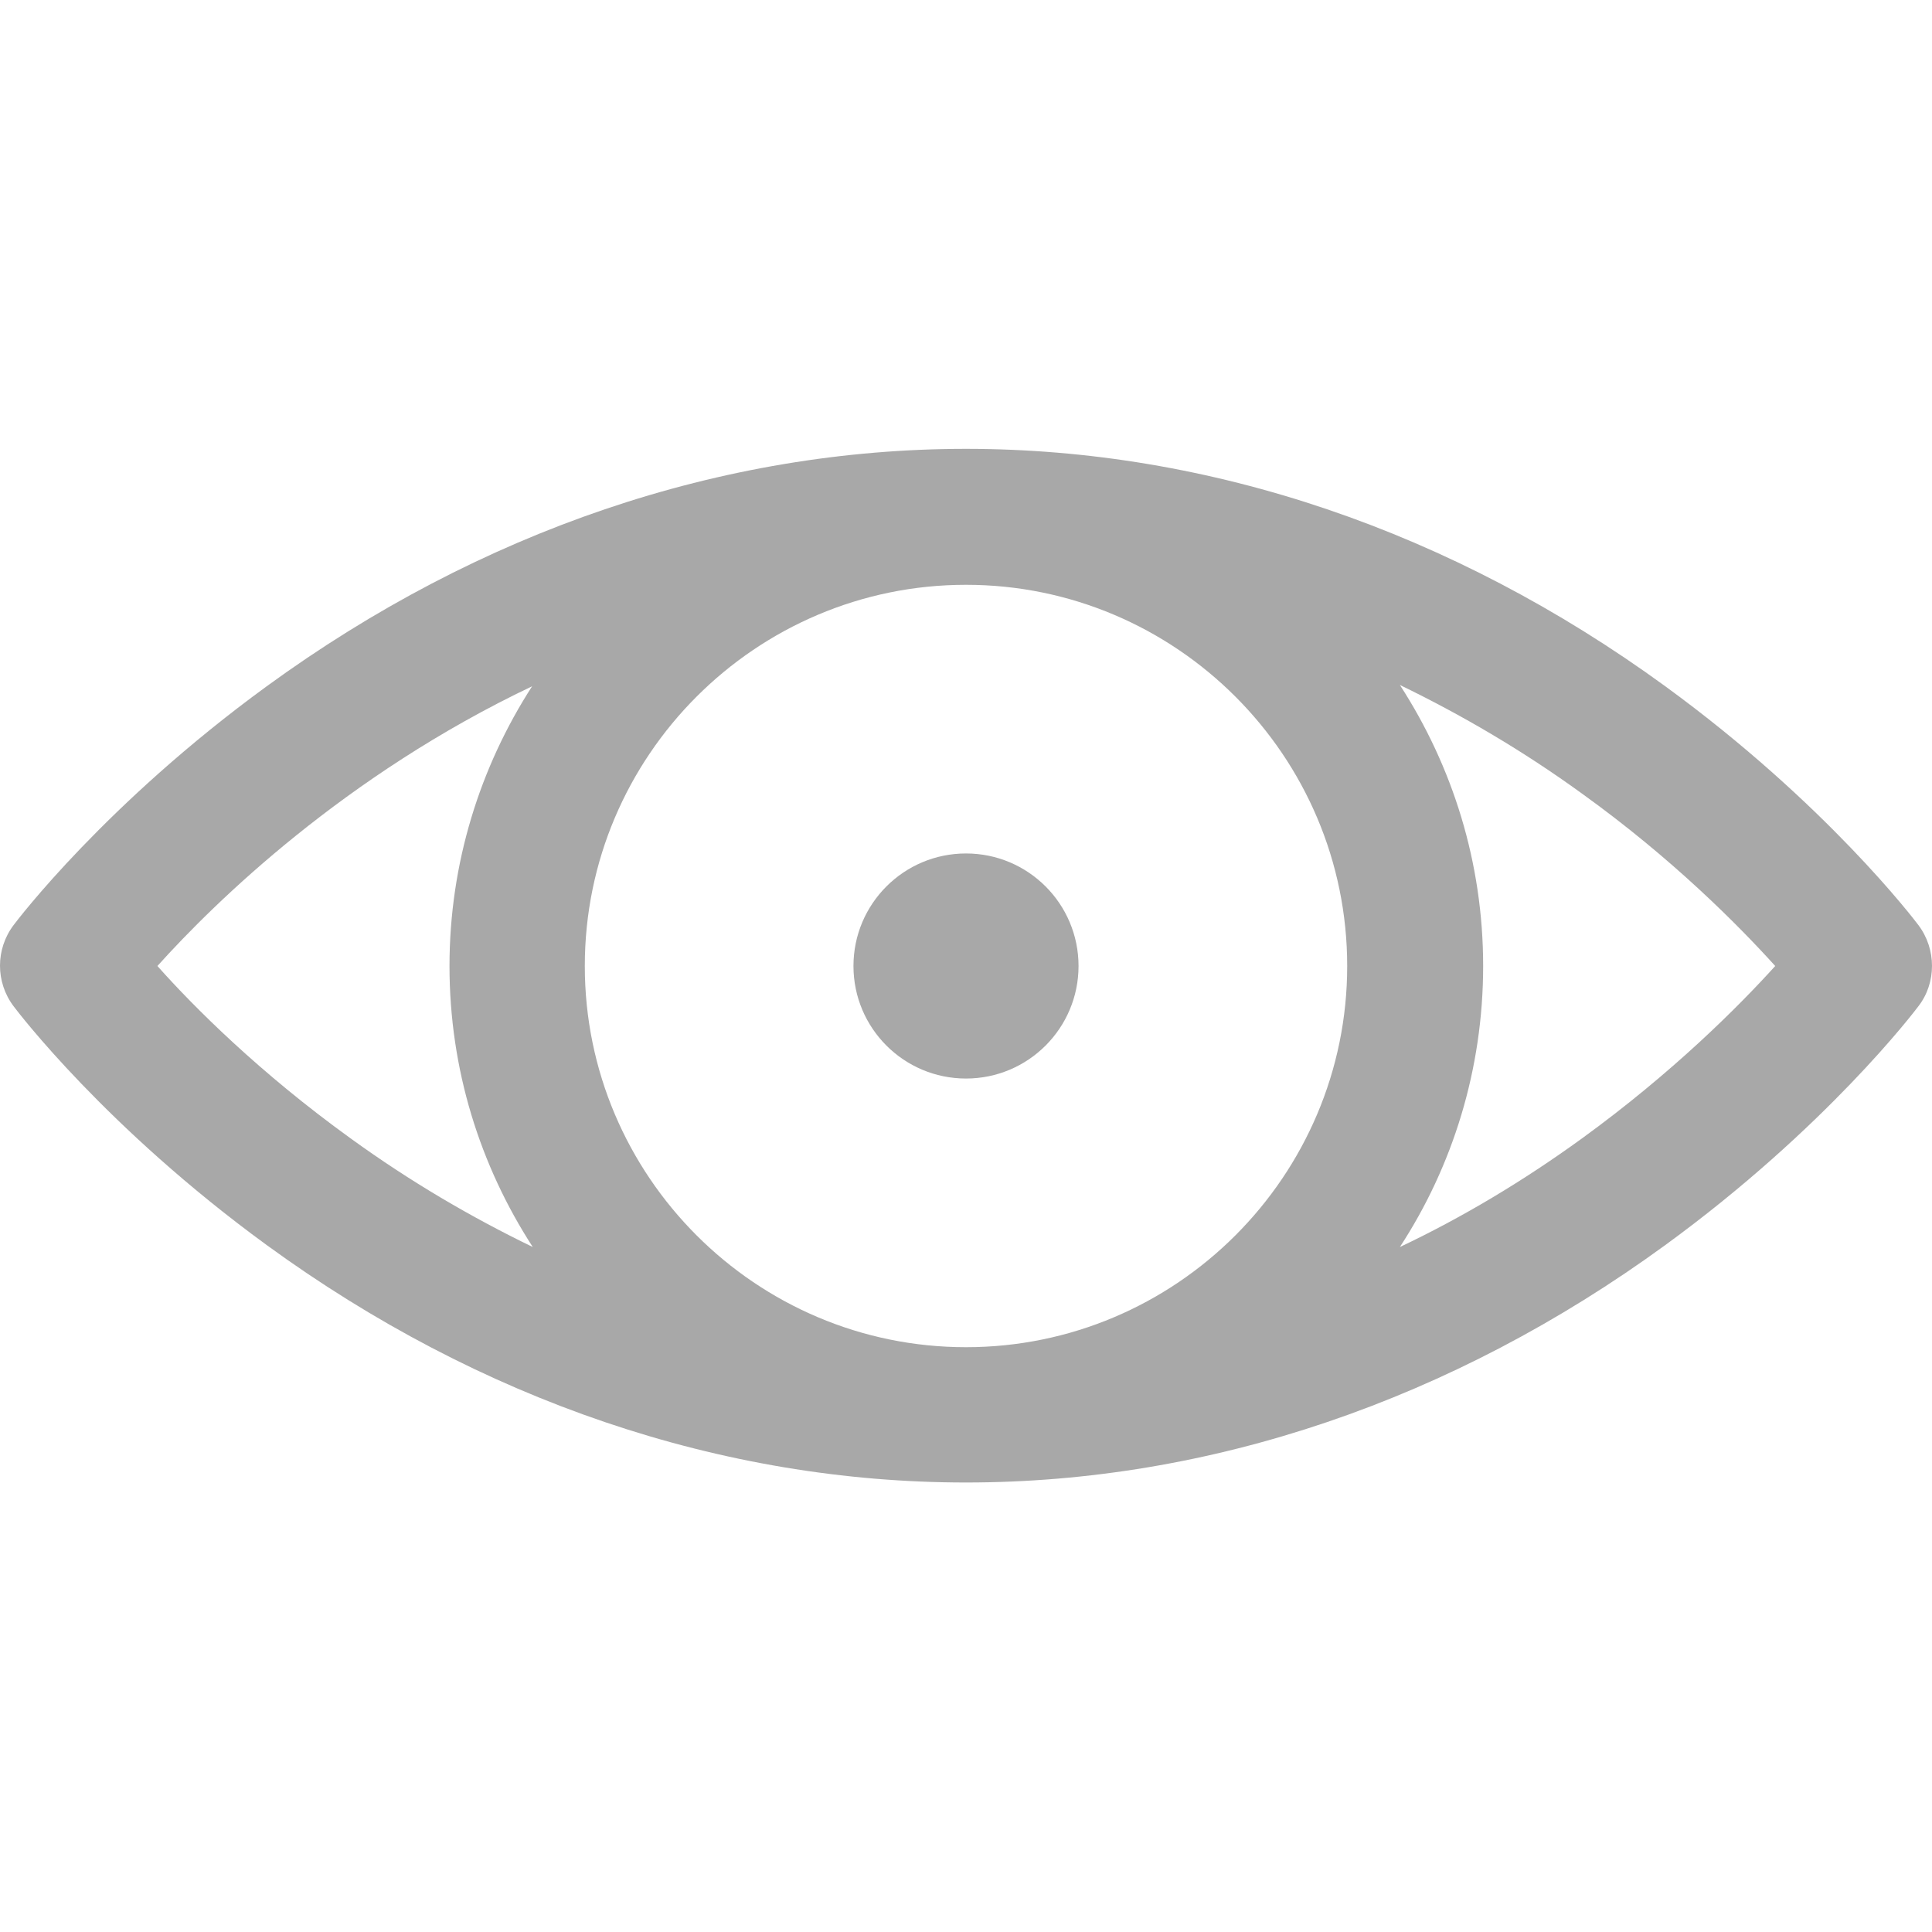 <?xml version="1.0" encoding="utf-8"?>
<!-- Generator: Adobe Illustrator 25.4.1, SVG Export Plug-In . SVG Version: 6.00 Build 0)  -->
<svg version="1.1" id="Capa_1" xmlns="http://www.w3.org/2000/svg" xmlns:xlink="http://www.w3.org/1999/xlink" x="0px" y="0px"
	 viewBox="0 0 297 297" style="enable-background:new 0 0 297 297;" xml:space="preserve">
<style type="text/css">
	.st0{fill:#A8A8A8;}
</style>
<g>
	<path class="st0" d="M294.9,142.2c-0.6-0.8-14.2-18.7-38.9-36.7C223.2,81.6,186,69,148.5,69S73.8,81.6,41,105.5
		c-24.7,18-38.3,35.9-38.9,36.7c-2.8,3.7-2.8,8.8,0,12.5c0.6,0.8,14.2,18.7,38.9,36.7c32.8,23.9,70,36.5,107.5,36.5
		c37.5,0,74.7-12.6,107.5-36.5c24.7-18,38.3-35.9,38.9-36.7C297.7,151.1,297.7,145.9,294.9,142.2z M207.1,148.5
		c0,32.3-26.3,58.6-58.6,58.6s-58.6-26.3-58.6-58.6s26.3-58.6,58.6-58.6S207.1,116.2,207.1,148.5z M24.2,148.5
		c8.9-9.9,28.8-29.3,57.6-43c-8,12.4-12.7,27.2-12.7,43c0,15.9,4.7,30.7,12.8,43.2c-9.5-4.6-18.9-10.1-28-16.7
		C39.9,164.9,29.8,154.8,24.2,148.5z M243.2,175c-9.1,6.6-18.5,12.2-28,16.7c8.1-12.4,12.8-27.3,12.8-43.2s-4.7-30.7-12.8-43.2
		c9.5,4.6,18.9,10.1,28,16.7c13.9,10,24,20.2,29.7,26.5C267.2,154.8,257.1,164.9,243.2,175z"/>
	<circle class="st0" cx="148.5" cy="148.5" r="17.3"/>
</g>
</svg>
